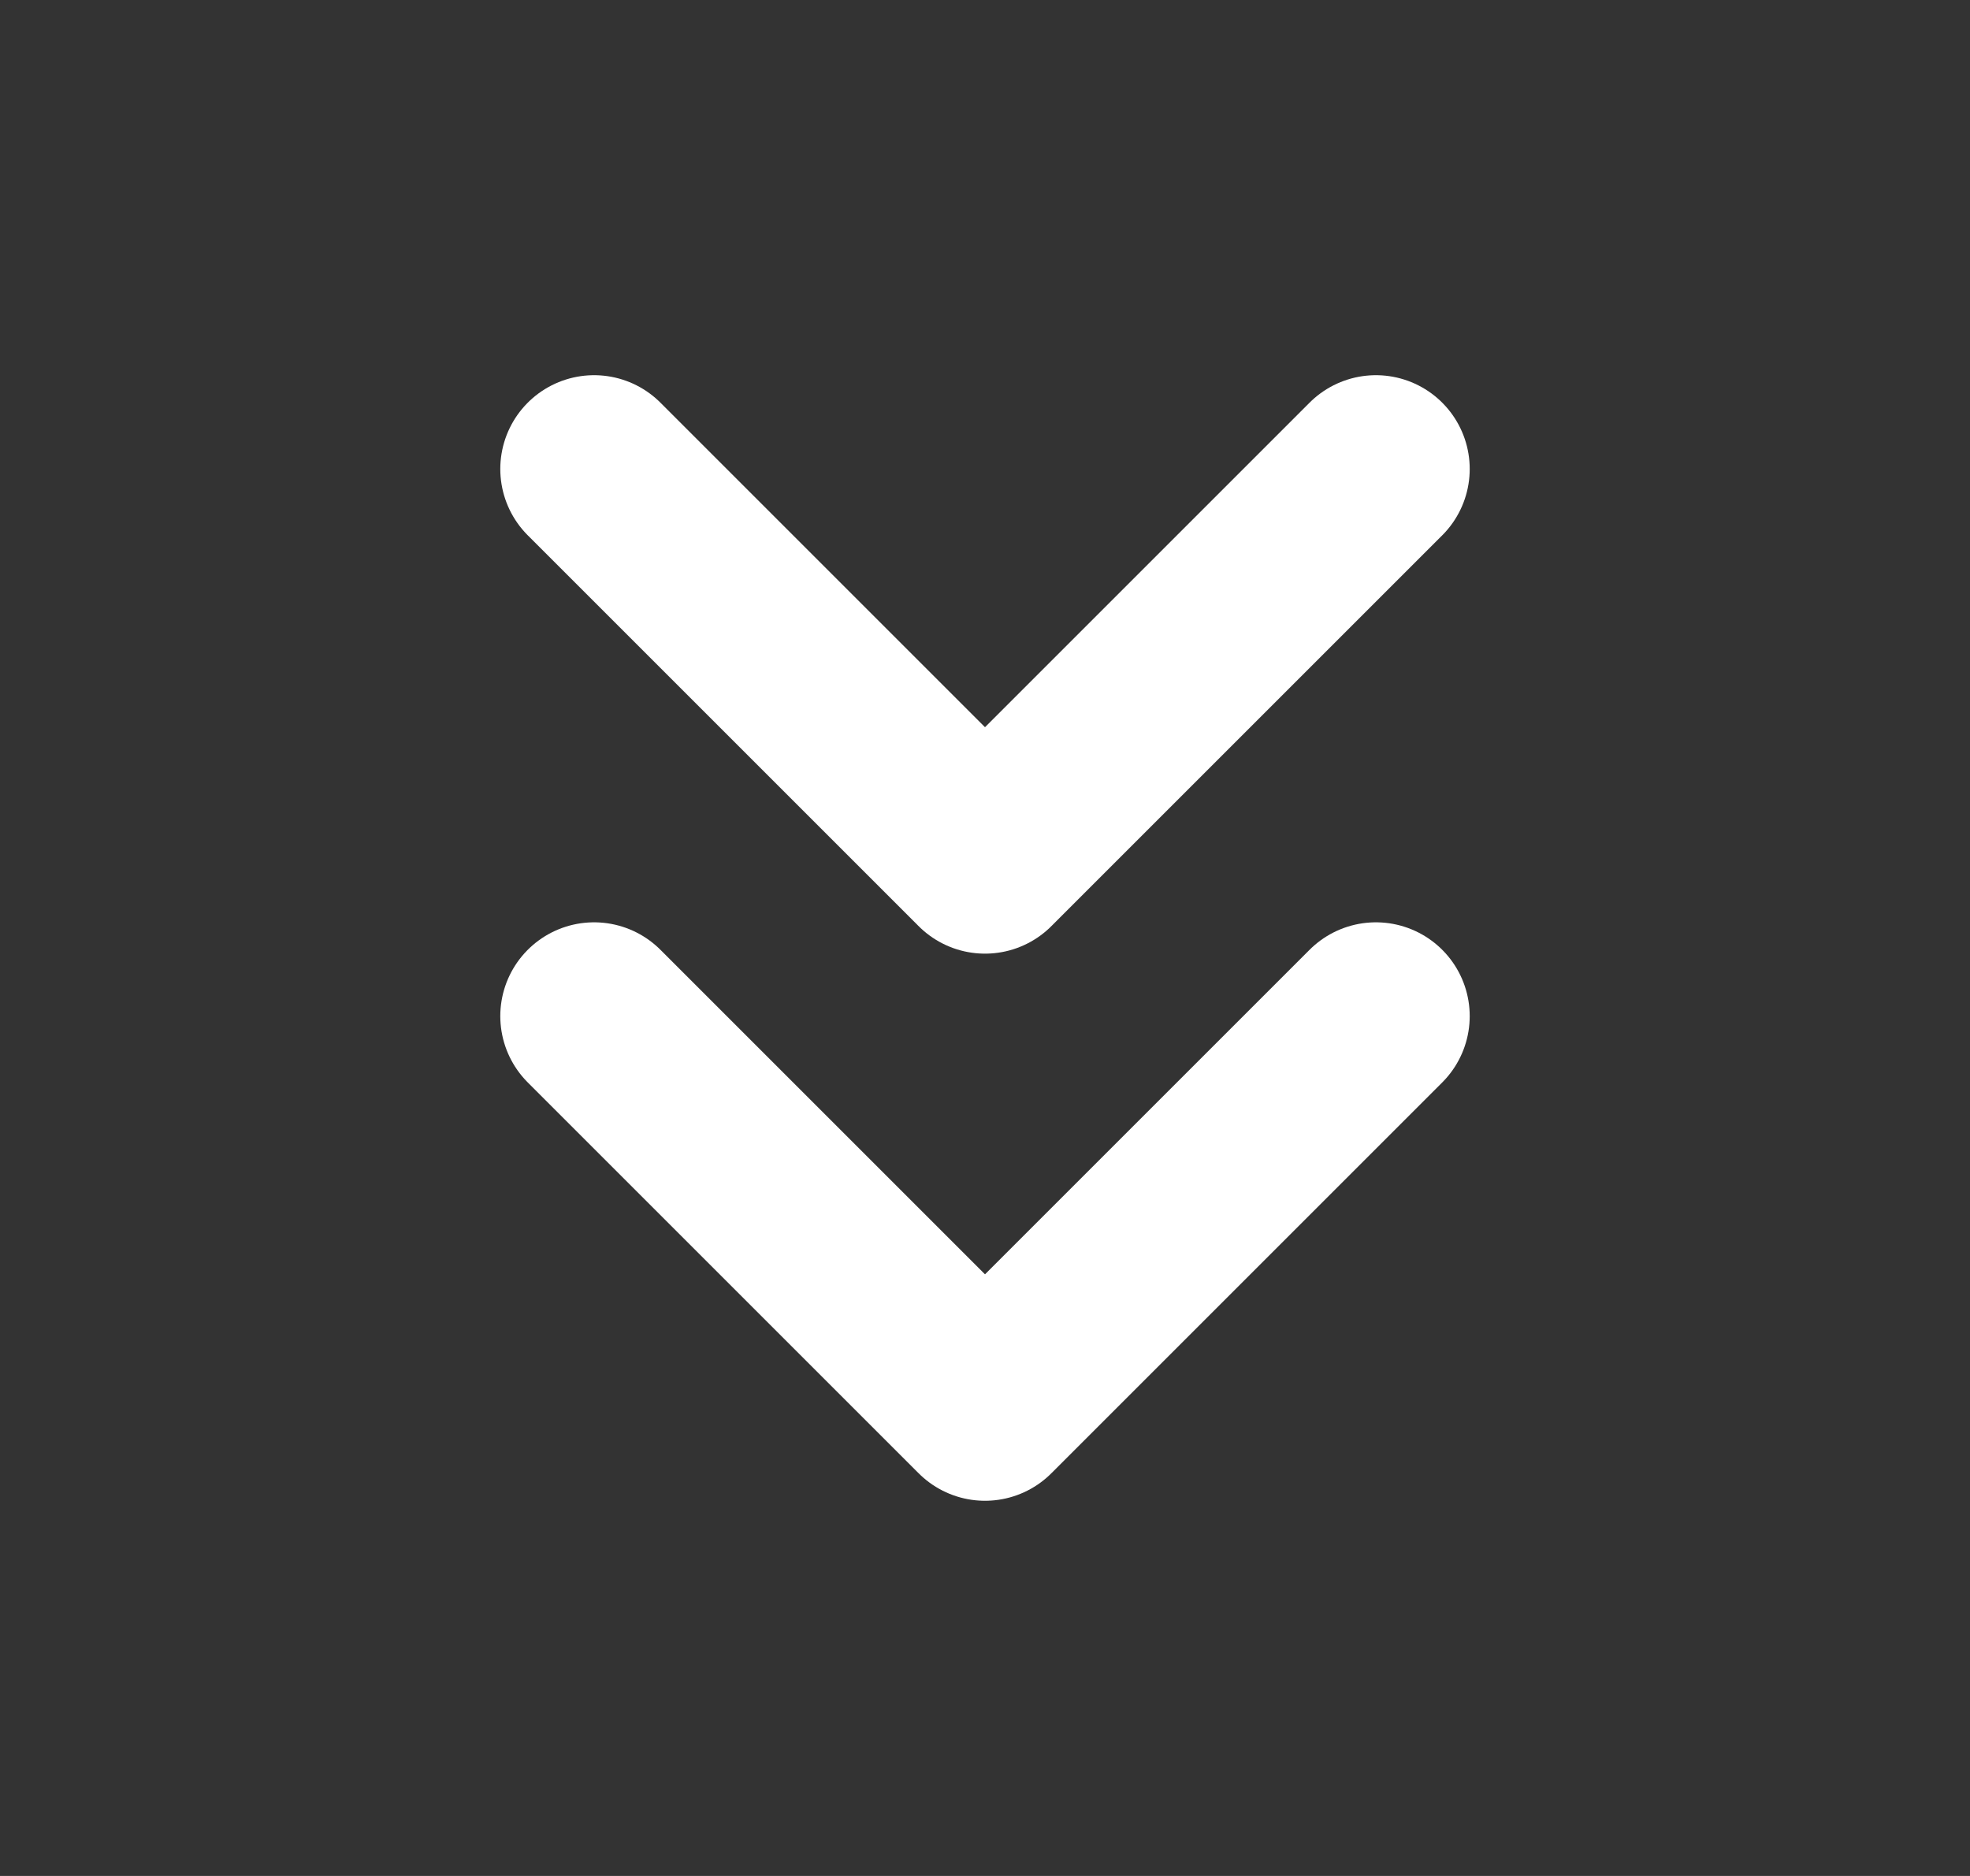 <svg width="21" height="20" viewBox="0 0 21 20" fill="none" xmlns="http://www.w3.org/2000/svg">
<rect x="0" y="0" width="21" height="20" fill="#333333" stroke="none"/>
<path d="M6.333 10.833L10.5 15L14.667 10.833" stroke="white" stroke-width="2" stroke-linecap="round" stroke-linejoin="round"/>
<path d="M6.333 5L10.5 9.167L14.667 5" stroke="white" stroke-width="2" stroke-linecap="round" stroke-linejoin="round"/>
</svg>
